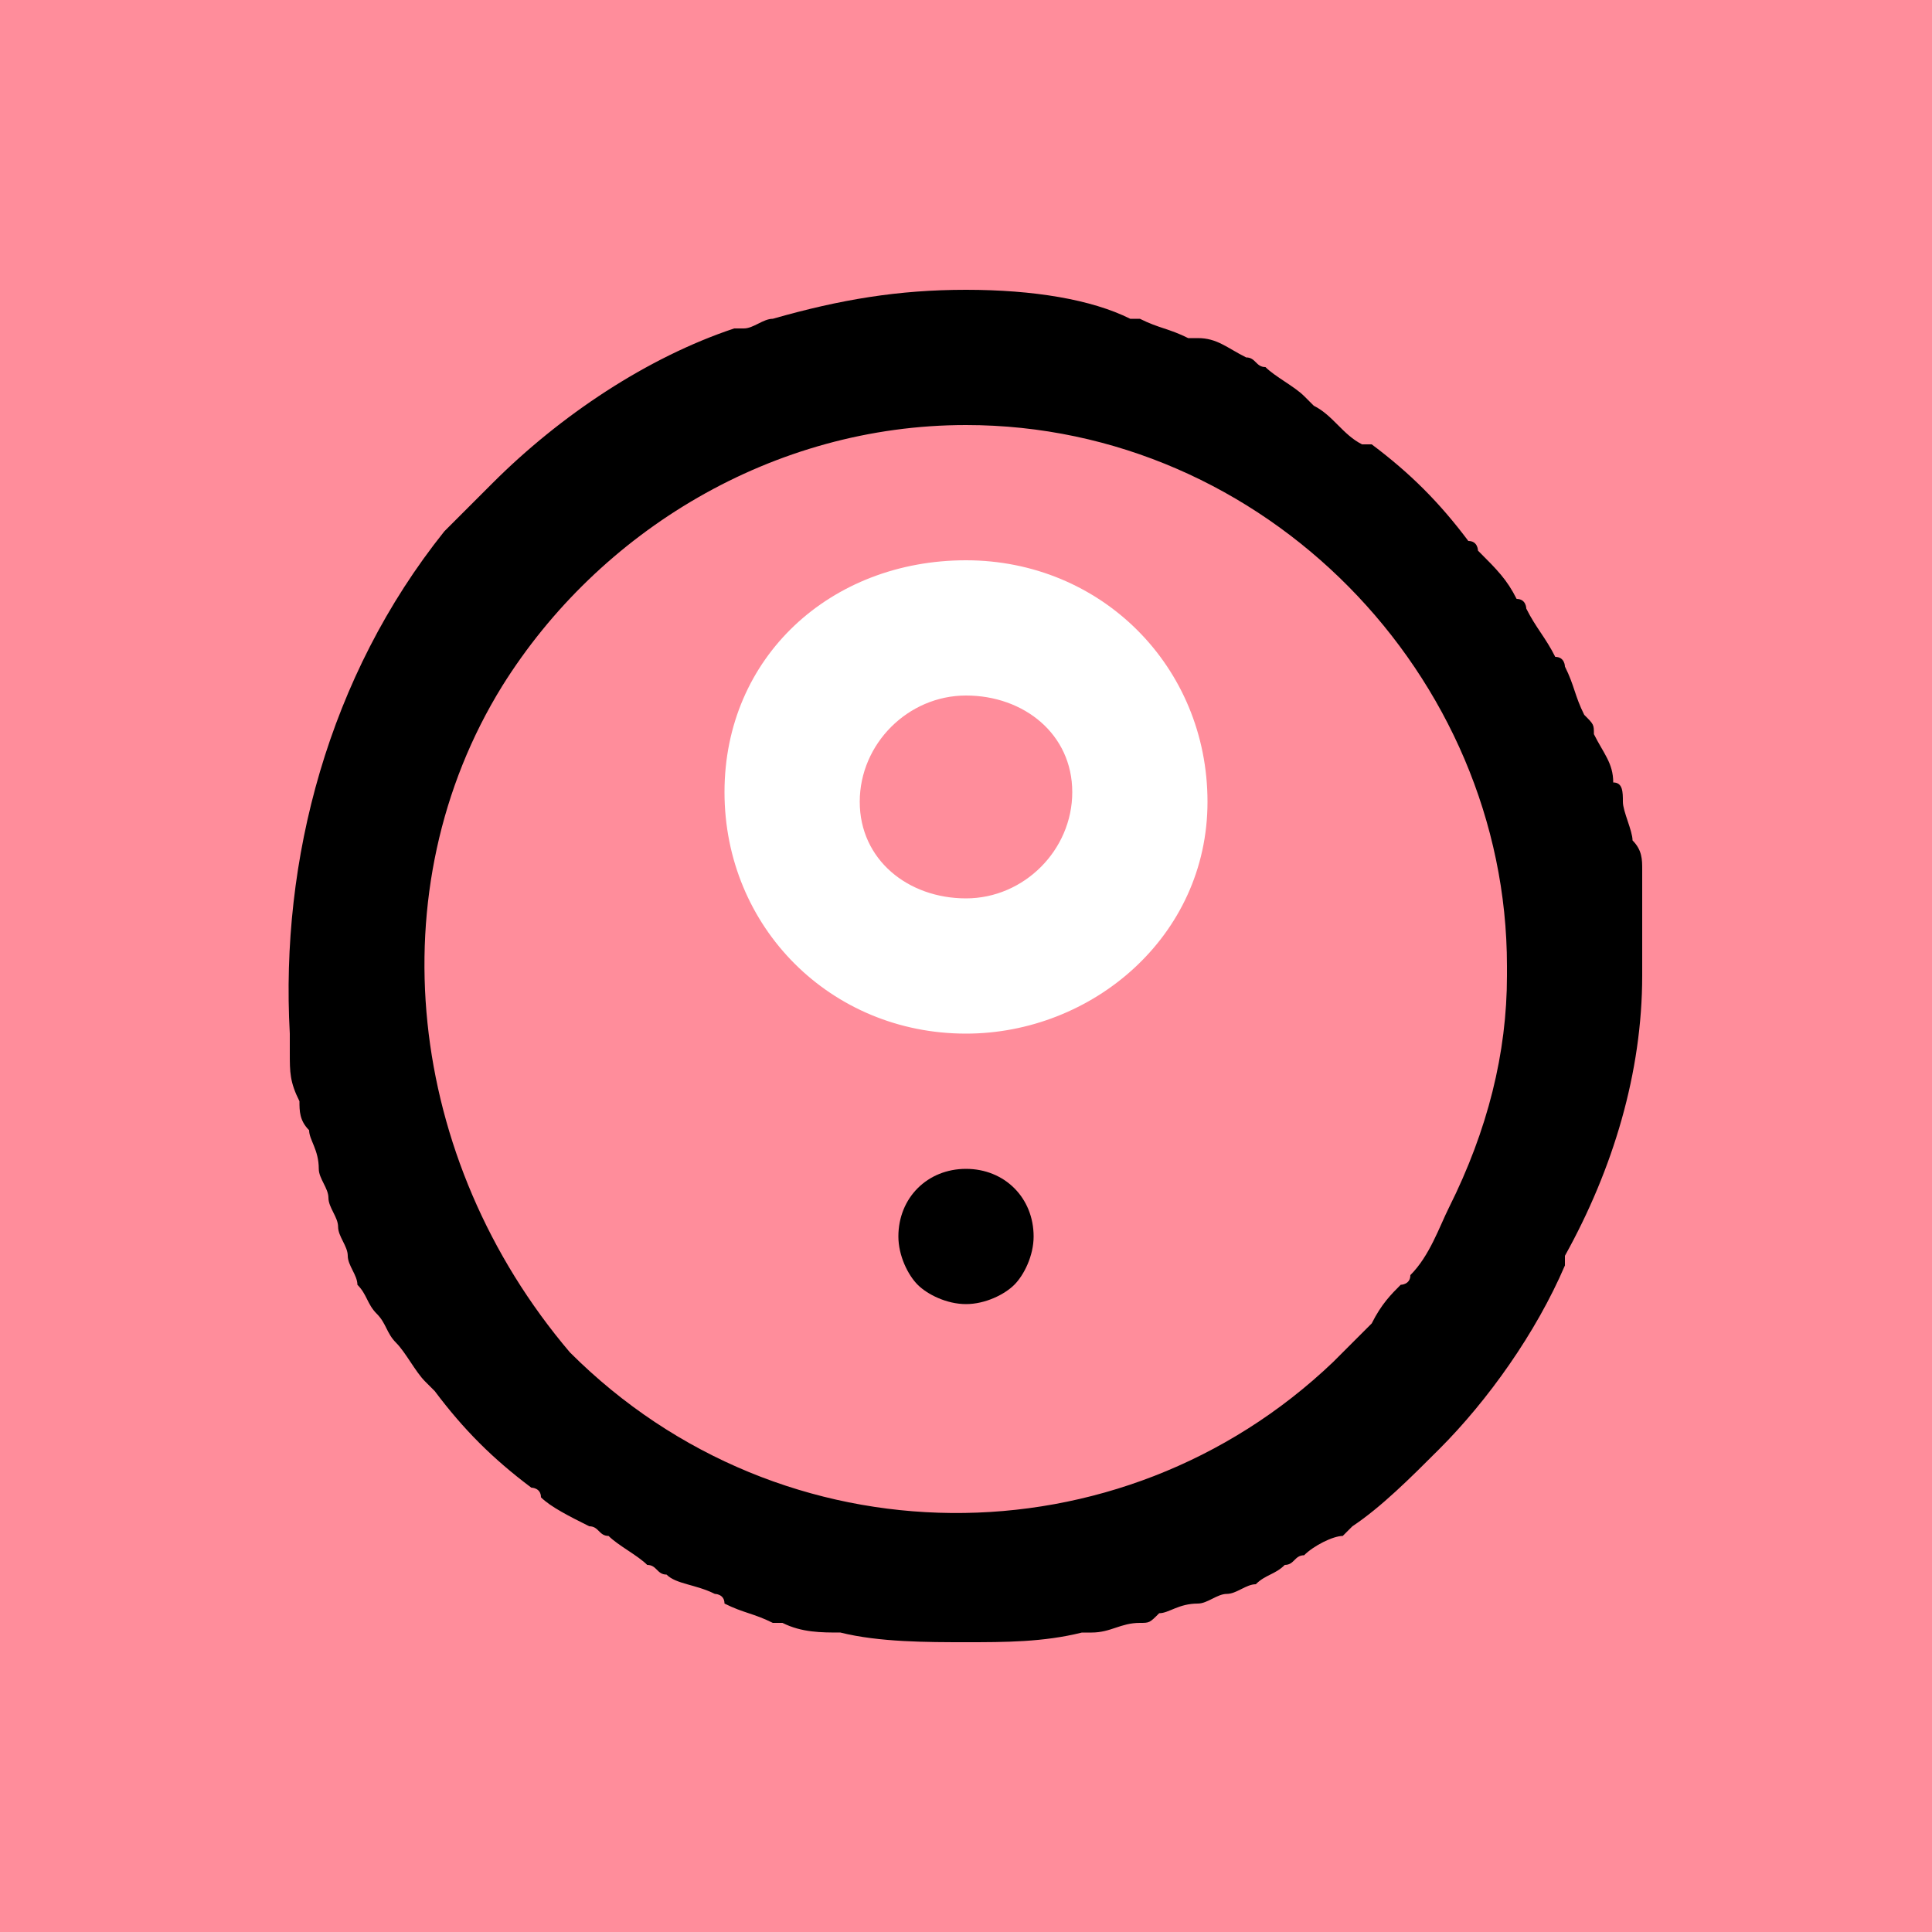 <svg width="20" height="20" viewBox="0 0 20 20" fill="none" xmlns="http://www.w3.org/2000/svg">
<path fill-rule="evenodd" clip-rule="evenodd" d="M0 20H20V0H0V20Z" fill="#FF8D9B"/>
<path d="M10 13.5C9.8 13.5 9.6 13.4 9.5 13.3C9.4 13.2 9.3 13 9.3 12.8C9.3 12.4 9.6 12.1 10 12.1C10.4 12.1 10.7 12.4 10.7 12.8C10.7 13 10.6 13.2 10.5 13.3C10.4 13.4 10.2 13.5 10 13.5Z" fill="black"/>
<path d="M17 10.1C17 9.9 17 9.9 17 9.8C17 9.6 17 9.5 17 9.3C17 9.2 17 9.1 17 9C17 8.9 17 8.8 16.9 8.7C16.9 8.6 16.8 8.4 16.8 8.3C16.8 8.2 16.8 8.1 16.7 8.1C16.7 7.9 16.6 7.8 16.5 7.6C16.5 7.5 16.5 7.5 16.4 7.4C16.3 7.2 16.3 7.1 16.2 6.9C16.2 6.9 16.2 6.8 16.1 6.8C16 6.6 15.9 6.5 15.8 6.3C15.8 6.3 15.8 6.2 15.7 6.2C15.6 6 15.5 5.9 15.3 5.7C15.3 5.7 15.3 5.6 15.2 5.6C14.9 5.2 14.6 4.9 14.2 4.6C14.2 4.6 14.2 4.6 14.1 4.6C13.9 4.5 13.8 4.3 13.6 4.2L13.5 4.1C13.4 4 13.2 3.9 13.1 3.8C13 3.8 13 3.7 12.9 3.7C12.7 3.6 12.6 3.5 12.4 3.5H12.3C12.1 3.4 12 3.4 11.8 3.3H11.7C11.3 3.1 10.7 3 10 3C9.3 3 8.7 3.1 8 3.3C7.9 3.3 7.8 3.4 7.7 3.4C7.7 3.4 7.7 3.4 7.6 3.4C6.7 3.7 5.8 4.3 5.1 5C4.9 5.2 4.8 5.3 4.6 5.5C3.4 7 2.9 8.9 3 10.7C3 10.8 3 10.8 3 10.9C3 11.1 3 11.2 3.1 11.4C3.1 11.5 3.1 11.6 3.2 11.7C3.2 11.8 3.3 11.9 3.3 12.1C3.3 12.2 3.4 12.3 3.4 12.4C3.4 12.5 3.5 12.6 3.5 12.7C3.5 12.8 3.6 12.9 3.6 13C3.6 13.1 3.7 13.2 3.7 13.3C3.8 13.4 3.8 13.5 3.9 13.6C4 13.7 4 13.8 4.1 13.9C4.2 14 4.3 14.2 4.4 14.3L4.5 14.4C4.8 14.8 5.1 15.1 5.5 15.4C5.5 15.4 5.6 15.4 5.6 15.5C5.7 15.6 5.9 15.7 6.1 15.8C6.2 15.8 6.2 15.9 6.3 15.9C6.4 16 6.6 16.1 6.7 16.2C6.8 16.2 6.8 16.3 6.9 16.3C7 16.4 7.2 16.4 7.4 16.5C7.4 16.5 7.5 16.5 7.5 16.6C7.7 16.7 7.8 16.7 8 16.8H8.1C8.3 16.9 8.5 16.9 8.7 16.9C9.1 17 9.6 17 10 17C10.4 17 10.8 17 11.2 16.9H11.3C11.5 16.9 11.6 16.8 11.8 16.8C11.9 16.8 11.9 16.8 12 16.7C12.1 16.7 12.2 16.6 12.4 16.6C12.5 16.6 12.6 16.5 12.7 16.5C12.8 16.5 12.9 16.4 13 16.4C13.1 16.3 13.2 16.3 13.3 16.2C13.4 16.2 13.4 16.1 13.5 16.1C13.6 16 13.8 15.9 13.9 15.9L14 15.8C14.3 15.6 14.6 15.3 14.9 15C15.4 14.5 15.9 13.8 16.2 13.1C16.2 13.1 16.2 13.1 16.2 13C16.7 12.1 17 11.1 17 10.1ZM15 12.5C14.9 12.7 14.8 13 14.6 13.2C14.6 13.3 14.5 13.3 14.5 13.3C14.4 13.4 14.3 13.5 14.2 13.7C14.1 13.8 14 13.9 13.9 14L13.8 14.1C11.6 16.2 8.1 16.2 5.9 14C4.2 12 3.9 9.2 5.2 7.1C6.2 5.5 8 4.4 10 4.4C13.1 4.4 15.6 7 15.6 10V10.1C15.6 10.9 15.4 11.7 15 12.5Z" fill="black"/>
<path d="M10 10.7C8.6 10.7 7.5 9.6 7.5 8.2C7.5 6.8 8.6 5.8 10 5.8C11.4 5.8 12.5 6.9 12.5 8.3C12.5 9.7 11.3 10.7 10 10.7ZM10 7.2C9.4 7.2 8.9 7.7 8.9 8.3C8.9 8.9 9.4 9.3 10 9.3C10.6 9.3 11.1 8.8 11.1 8.2C11.1 7.6 10.6 7.2 10 7.2Z" fill="white"/>
</svg>
